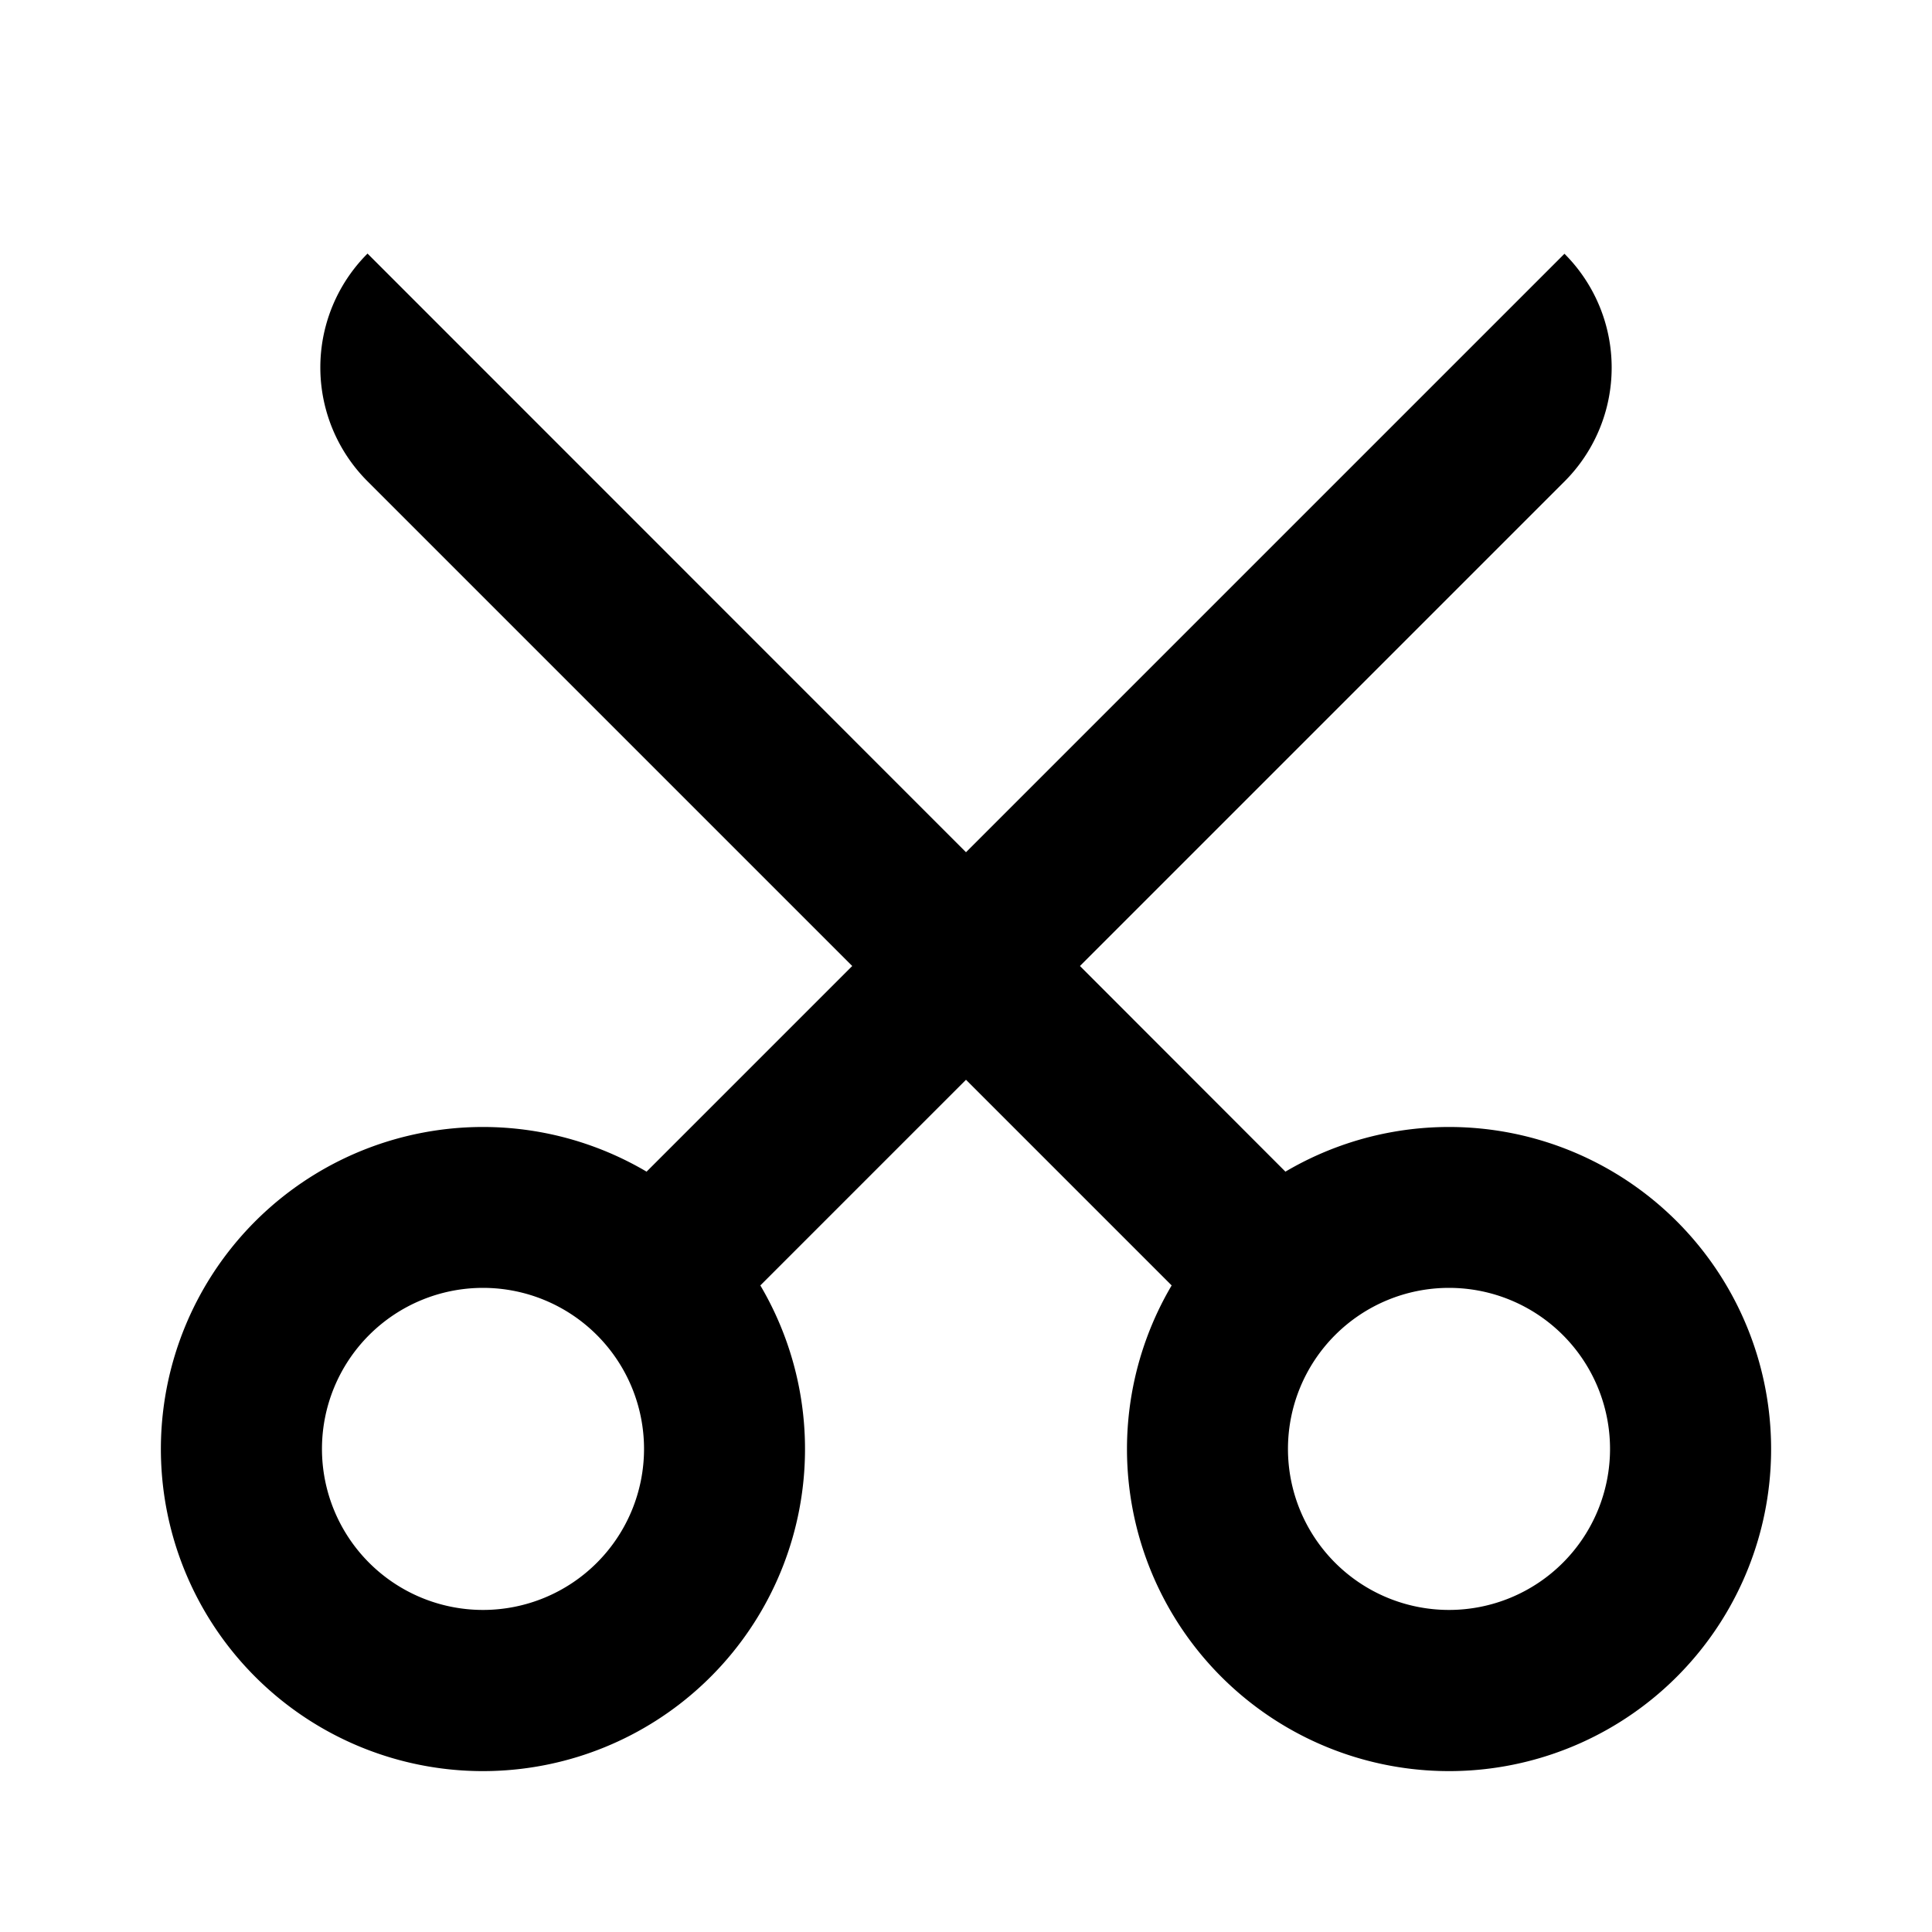 <svg xmlns="http://www.w3.org/2000/svg" viewBox="0 0 1024 1024" version="1.1"><path d="M512 572.3l-109 109a170.7 170.7 0 1 1-60.3-60.3L451.7 512 194.8 255.1a85.3 85.3 0 0 1 0-120.7L512 451.7l317.2-317.2a85.3 85.3 0 0 1 0 120.7L572.4 512l108.9 109a170.7 170.7 0 1 1-60.3 60.3L512 572.3zM256 853.3a85.3 85.3 0 1 0 0-170.7 85.3 85.3 0 0 0 0 170.7z m512 0a85.3 85.3 0 1 0 0-170.7 85.3 85.3 0 0 0 0 170.7z" p-id="19806"></path></svg>
